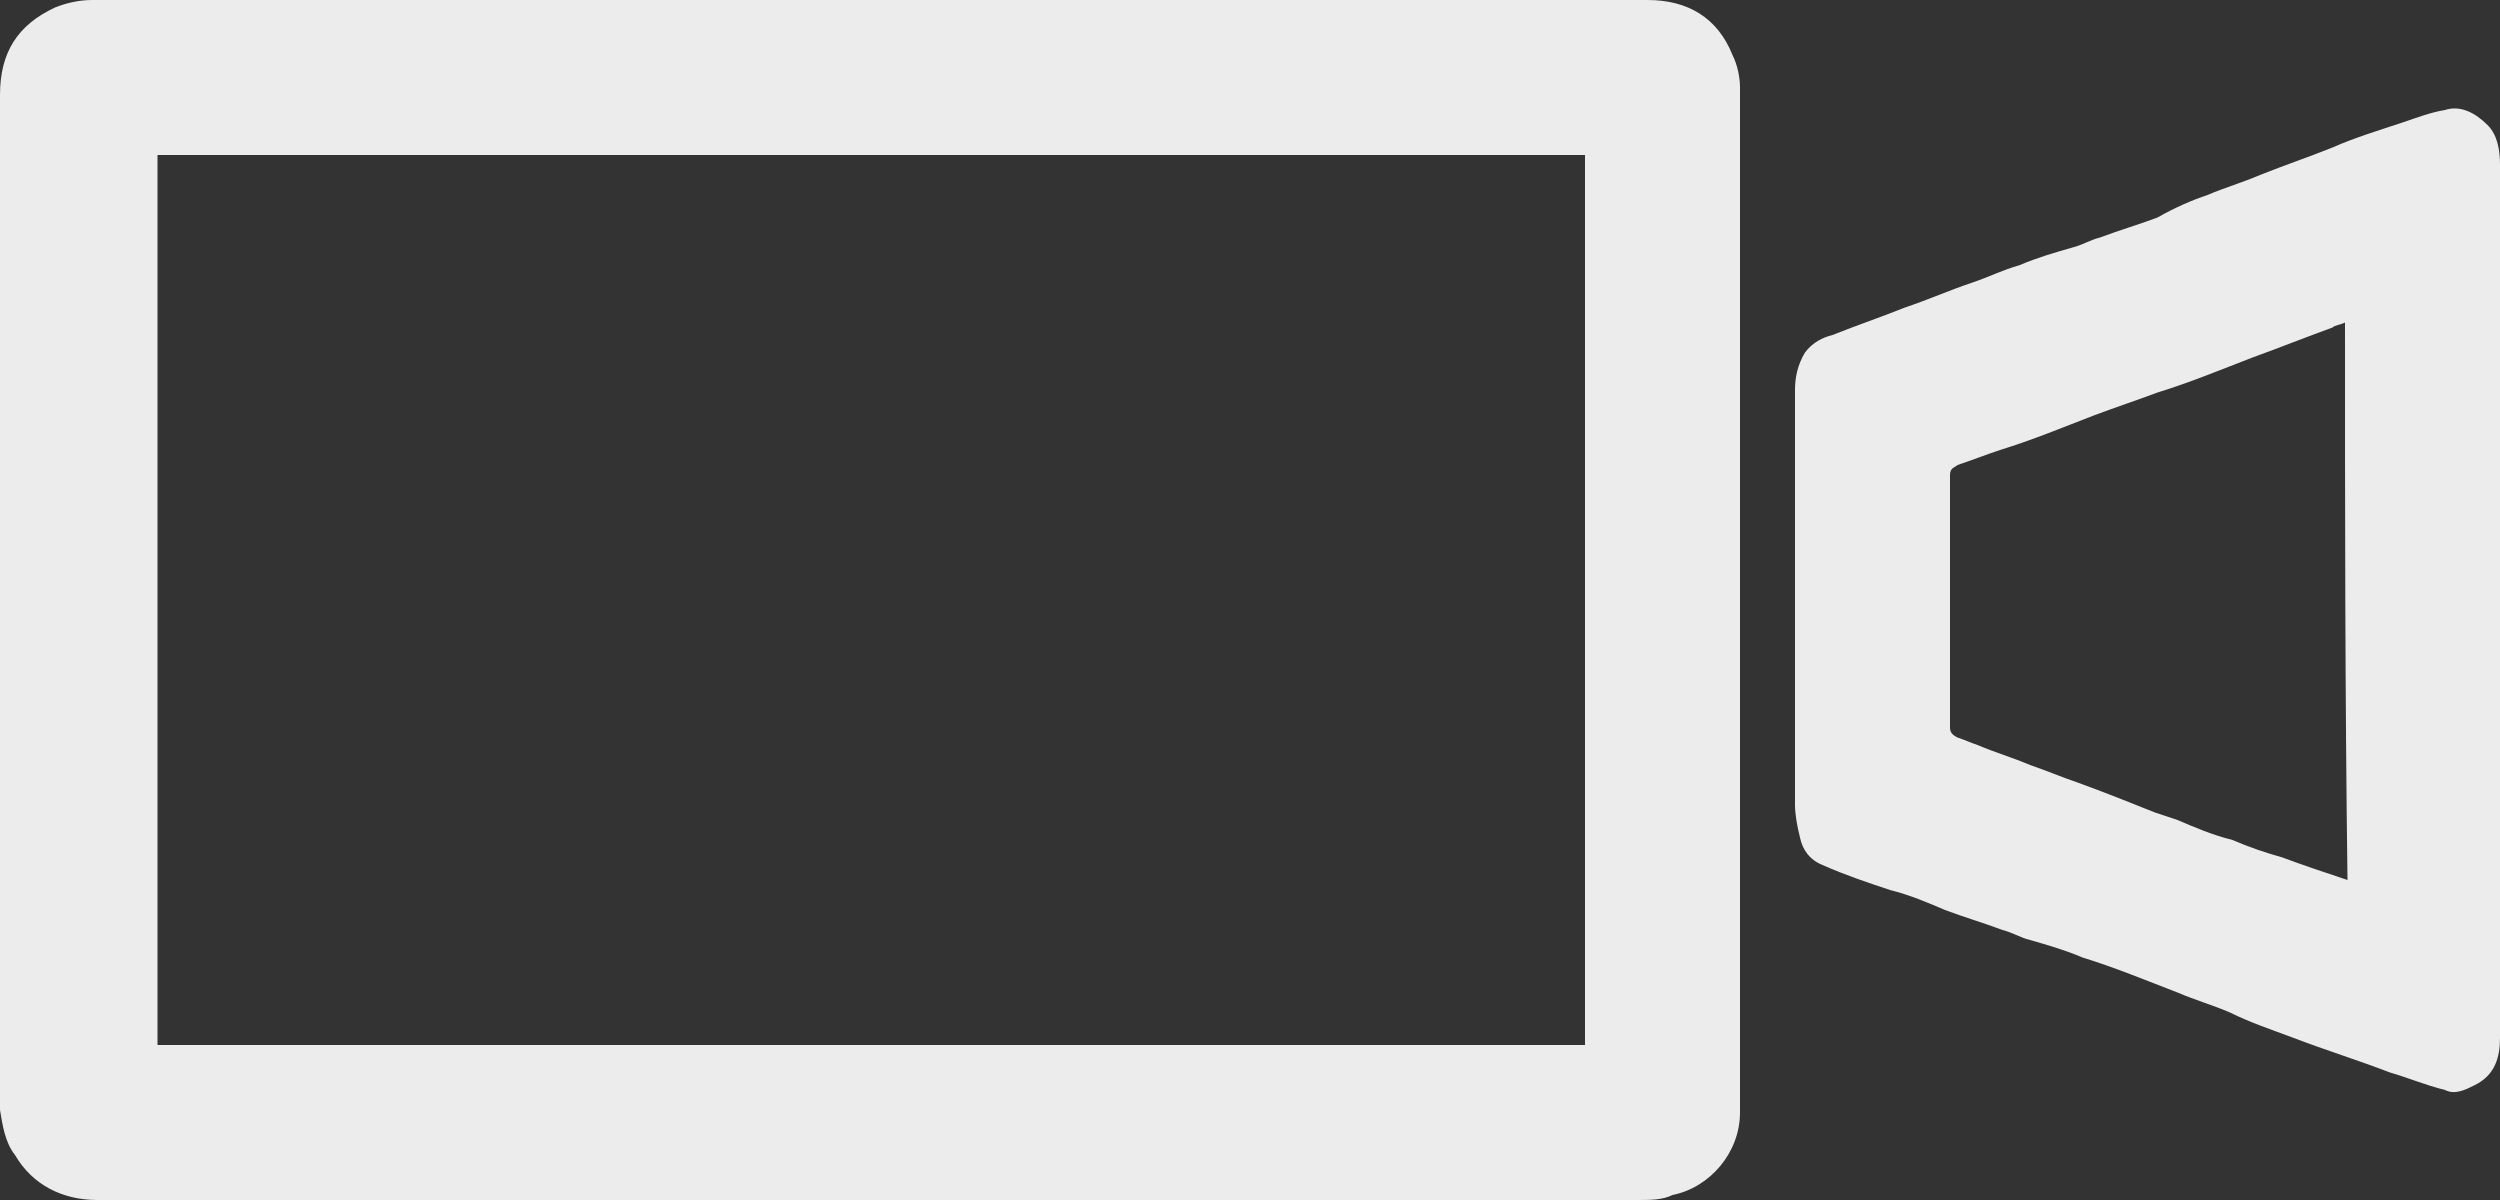 <?xml version="1.0" encoding="utf-8"?>
<!-- Generator: Adobe Illustrator 22.0.1, SVG Export Plug-In . SVG Version: 6.00 Build 0)  -->
<svg version="1.1" id="Ebene_1" xmlns="http://www.w3.org/2000/svg" xmlns:xlink="http://www.w3.org/1999/xlink" x="0px" y="0px"
	 viewBox="0 0 100 48" style="enable-background:new 0 0 100 48;" xml:space="preserve">
<rect x="0" y="0" width="100" height="48" fill="#333333" stroke="none"/>
<style type="text/css">
	.st0{fill:#ECECEC;}
</style>
<g>
	<path class="st0" d="M34.8,48c-10.3,0-20.6,0-30.9,0c-1.4,0-2.6-0.6-3.3-1.8C0.2,45.7,0.1,45,0,44.4c0-0.4,0-0.8,0-1.2
		C0,30,0,16.9,0,3.8c0-1.7,0.7-2.8,2.2-3.5C2.7,0.1,3.2,0,3.7,0c20.7,0,41.5,0,62.2,0c1.6,0,2.8,0.7,3.4,2.2
		c0.2,0.4,0.3,0.9,0.3,1.3c0,13.7,0,27.3,0,41c0,1.6-1.2,3-2.7,3.3C66.5,48,66,48,65.5,48C55.2,48,45,48,34.8,48z M63.4,41.8
		c0-11.9,0-23.7,0-35.6c-19.1,0-38.1,0-57.1,0c0,11.9,0,23.7,0,35.6C25.3,41.8,44.3,41.8,63.4,41.8z"/>
	<path class="st0" d="M100,24c0,5.8,0,11.7,0,17.5c0,0.8-0.2,1.5-1,1.9c-0.4,0.2-0.8,0.4-1.2,0.2c-0.8-0.2-1.5-0.5-2.2-0.7
		c-1.3-0.5-2.6-0.9-3.9-1.4c-0.8-0.3-1.7-0.6-2.5-1c-0.7-0.3-1.4-0.5-2.1-0.8c-1.3-0.5-2.5-1-3.8-1.4c-0.7-0.3-1.4-0.5-2.1-0.7
		c-0.4-0.1-0.7-0.3-1.1-0.4c-0.8-0.3-1.5-0.5-2.3-0.8c-0.7-0.3-1.4-0.6-2.2-0.8c-0.9-0.3-1.8-0.6-2.7-1c-0.5-0.2-0.8-0.6-0.9-1.1
		c-0.1-0.4-0.2-0.9-0.2-1.3c0-5.5,0-11.1,0-16.6c0-0.5,0.1-1,0.4-1.5c0.3-0.4,0.7-0.6,1.1-0.7c1-0.4,1.9-0.7,2.9-1.1
		c0.9-0.3,1.8-0.7,2.7-1c0.6-0.2,1.2-0.5,1.9-0.7c0.7-0.3,1.4-0.5,2.1-0.7c0.4-0.1,0.7-0.3,1.1-0.4c0.8-0.3,1.5-0.5,2.3-0.8
		C87,8.3,87.7,8,88.3,7.8C89,7.5,89.7,7.3,90.4,7c1-0.4,1.9-0.7,2.9-1.1c0.9-0.4,1.9-0.7,2.8-1c0.6-0.2,1.1-0.4,1.7-0.5
		C98.4,4.2,99,4.5,99.5,5c0.4,0.4,0.5,1,0.5,1.6C100,12.4,100,18.2,100,24z M93.8,12.9c-0.2,0.1-0.4,0.1-0.5,0.2
		c-1.1,0.4-2.1,0.8-3.2,1.2c-1.3,0.5-2.5,1-3.8,1.4c-0.8,0.3-1.7,0.6-2.5,0.9c-1.3,0.5-2.5,1-3.8,1.4c-0.6,0.2-1.1,0.4-1.7,0.6
		C78.2,18.7,78,18.7,78,19c0,3.4,0,6.8,0,10.1c0,0.2,0.1,0.3,0.3,0.4c0.3,0.1,0.5,0.2,0.8,0.3c0.7,0.3,1.4,0.5,2.1,0.8
		c0.6,0.2,1.3,0.5,1.9,0.7c1.1,0.4,2.1,0.8,3.1,1.2c0.3,0.1,0.6,0.2,0.9,0.3c0.7,0.3,1.4,0.6,2.2,0.8c0.7,0.3,1.3,0.5,2,0.7
		c0.8,0.3,1.7,0.6,2.6,0.9C93.8,27.7,93.8,20.3,93.8,12.9z"/>
</g>
</svg>
